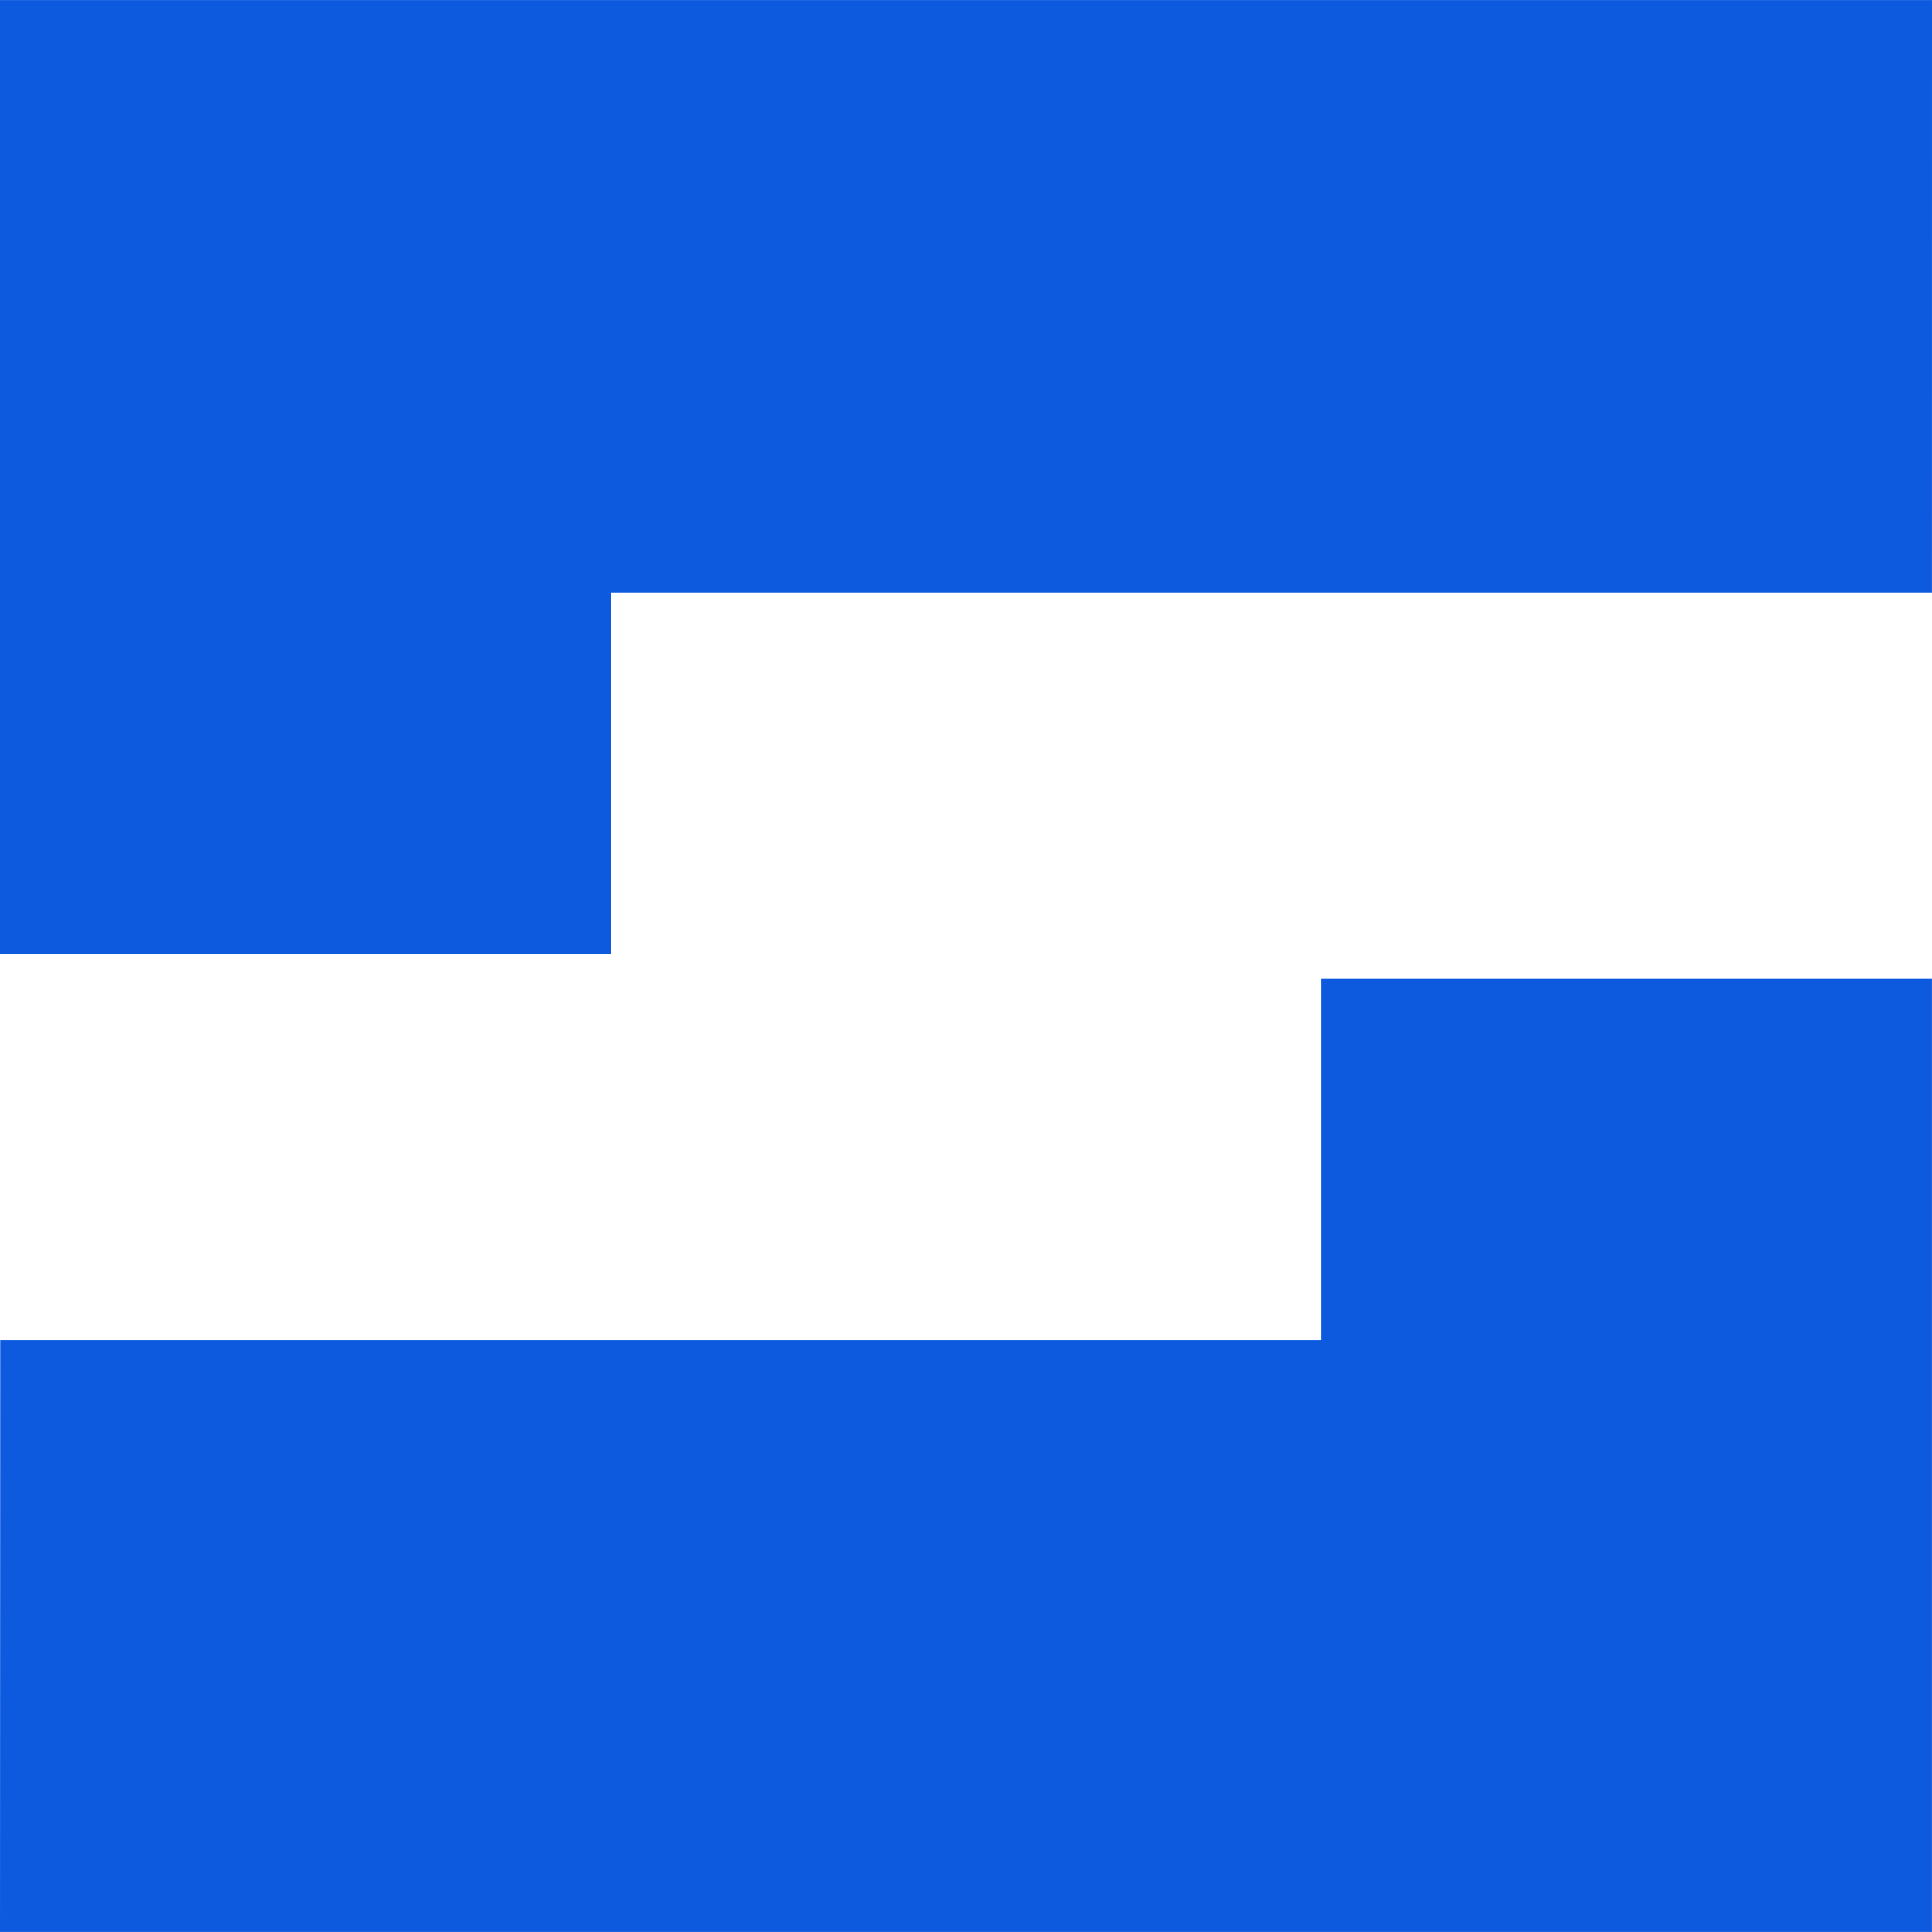 <svg xmlns="http://www.w3.org/2000/svg" width="43.864" height="43.864" viewBox="0 0 43.864 43.864"><defs><style>.a{fill:#0e5adf;}</style></defs><g transform="translate(-357 -3185.887)"><path class="a" d="M521.393,156.124H477.529v19.909h0v1.743h13.877v-8.2h29.986Z" transform="translate(-120.529 3029.764)"/><path class="a" d="M477.529,278.118h43.863V257.6h0V256.48H507.534v8.2h-30Z" transform="translate(-120.529 2951.632)"/></g></svg>